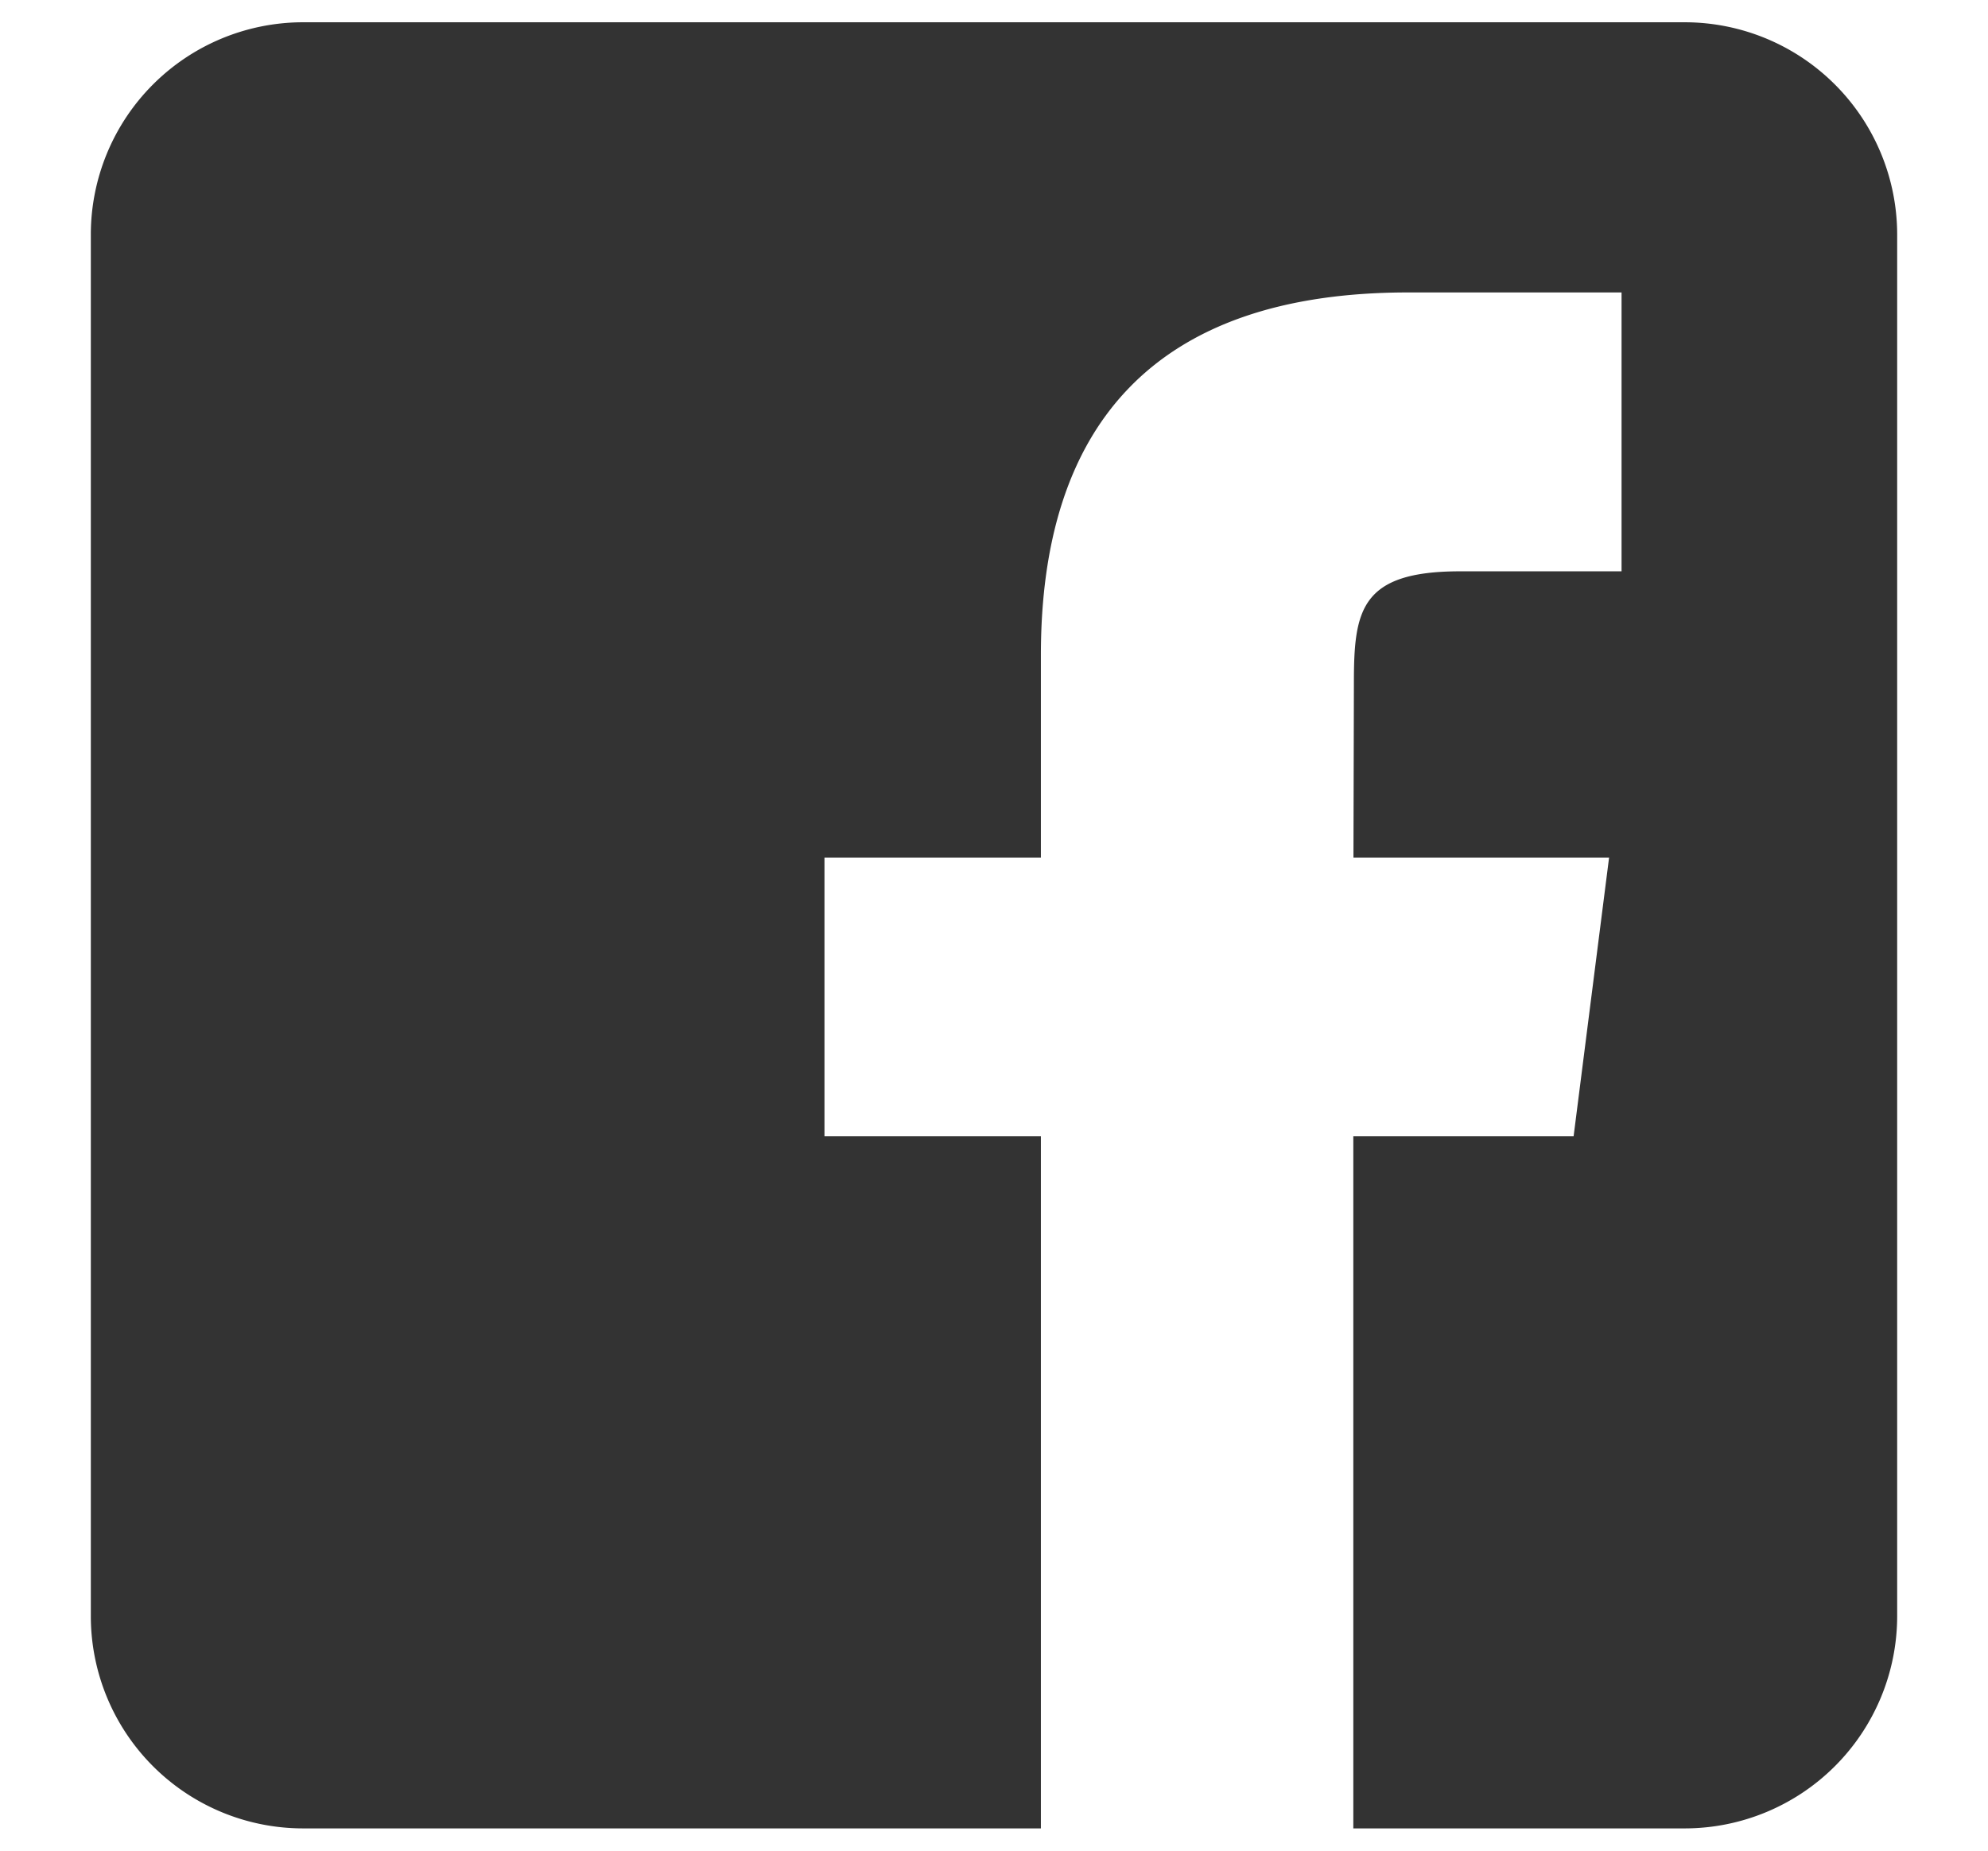 <svg height="54" viewBox="0 0 58 54" width="58" xmlns="http://www.w3.org/2000/svg"><path d="m0 0h58v54h-58z" fill="none"/><path d="m49.172.65h-40.349a6.194 6.194 0 0 0 -6.173 6.177v40.346a6.194 6.194 0 0 0 6.173 6.177h21.545v-20.194h-6.314v-8.133h6.314v-5.91c0-6.634 3.244-10.58 10.715-10.58h6.226v8.137h-4.709c-2.907 0-3.1 1.136-3.1 3.253l-.013 5.1h7.458l-1.035 8.133h-6.427v20.194h9.689a6.2 6.2 0 0 0 6.178-6.177v-40.346a6.2 6.2 0 0 0 -6.178-6.177z" fill="#333"/></svg>